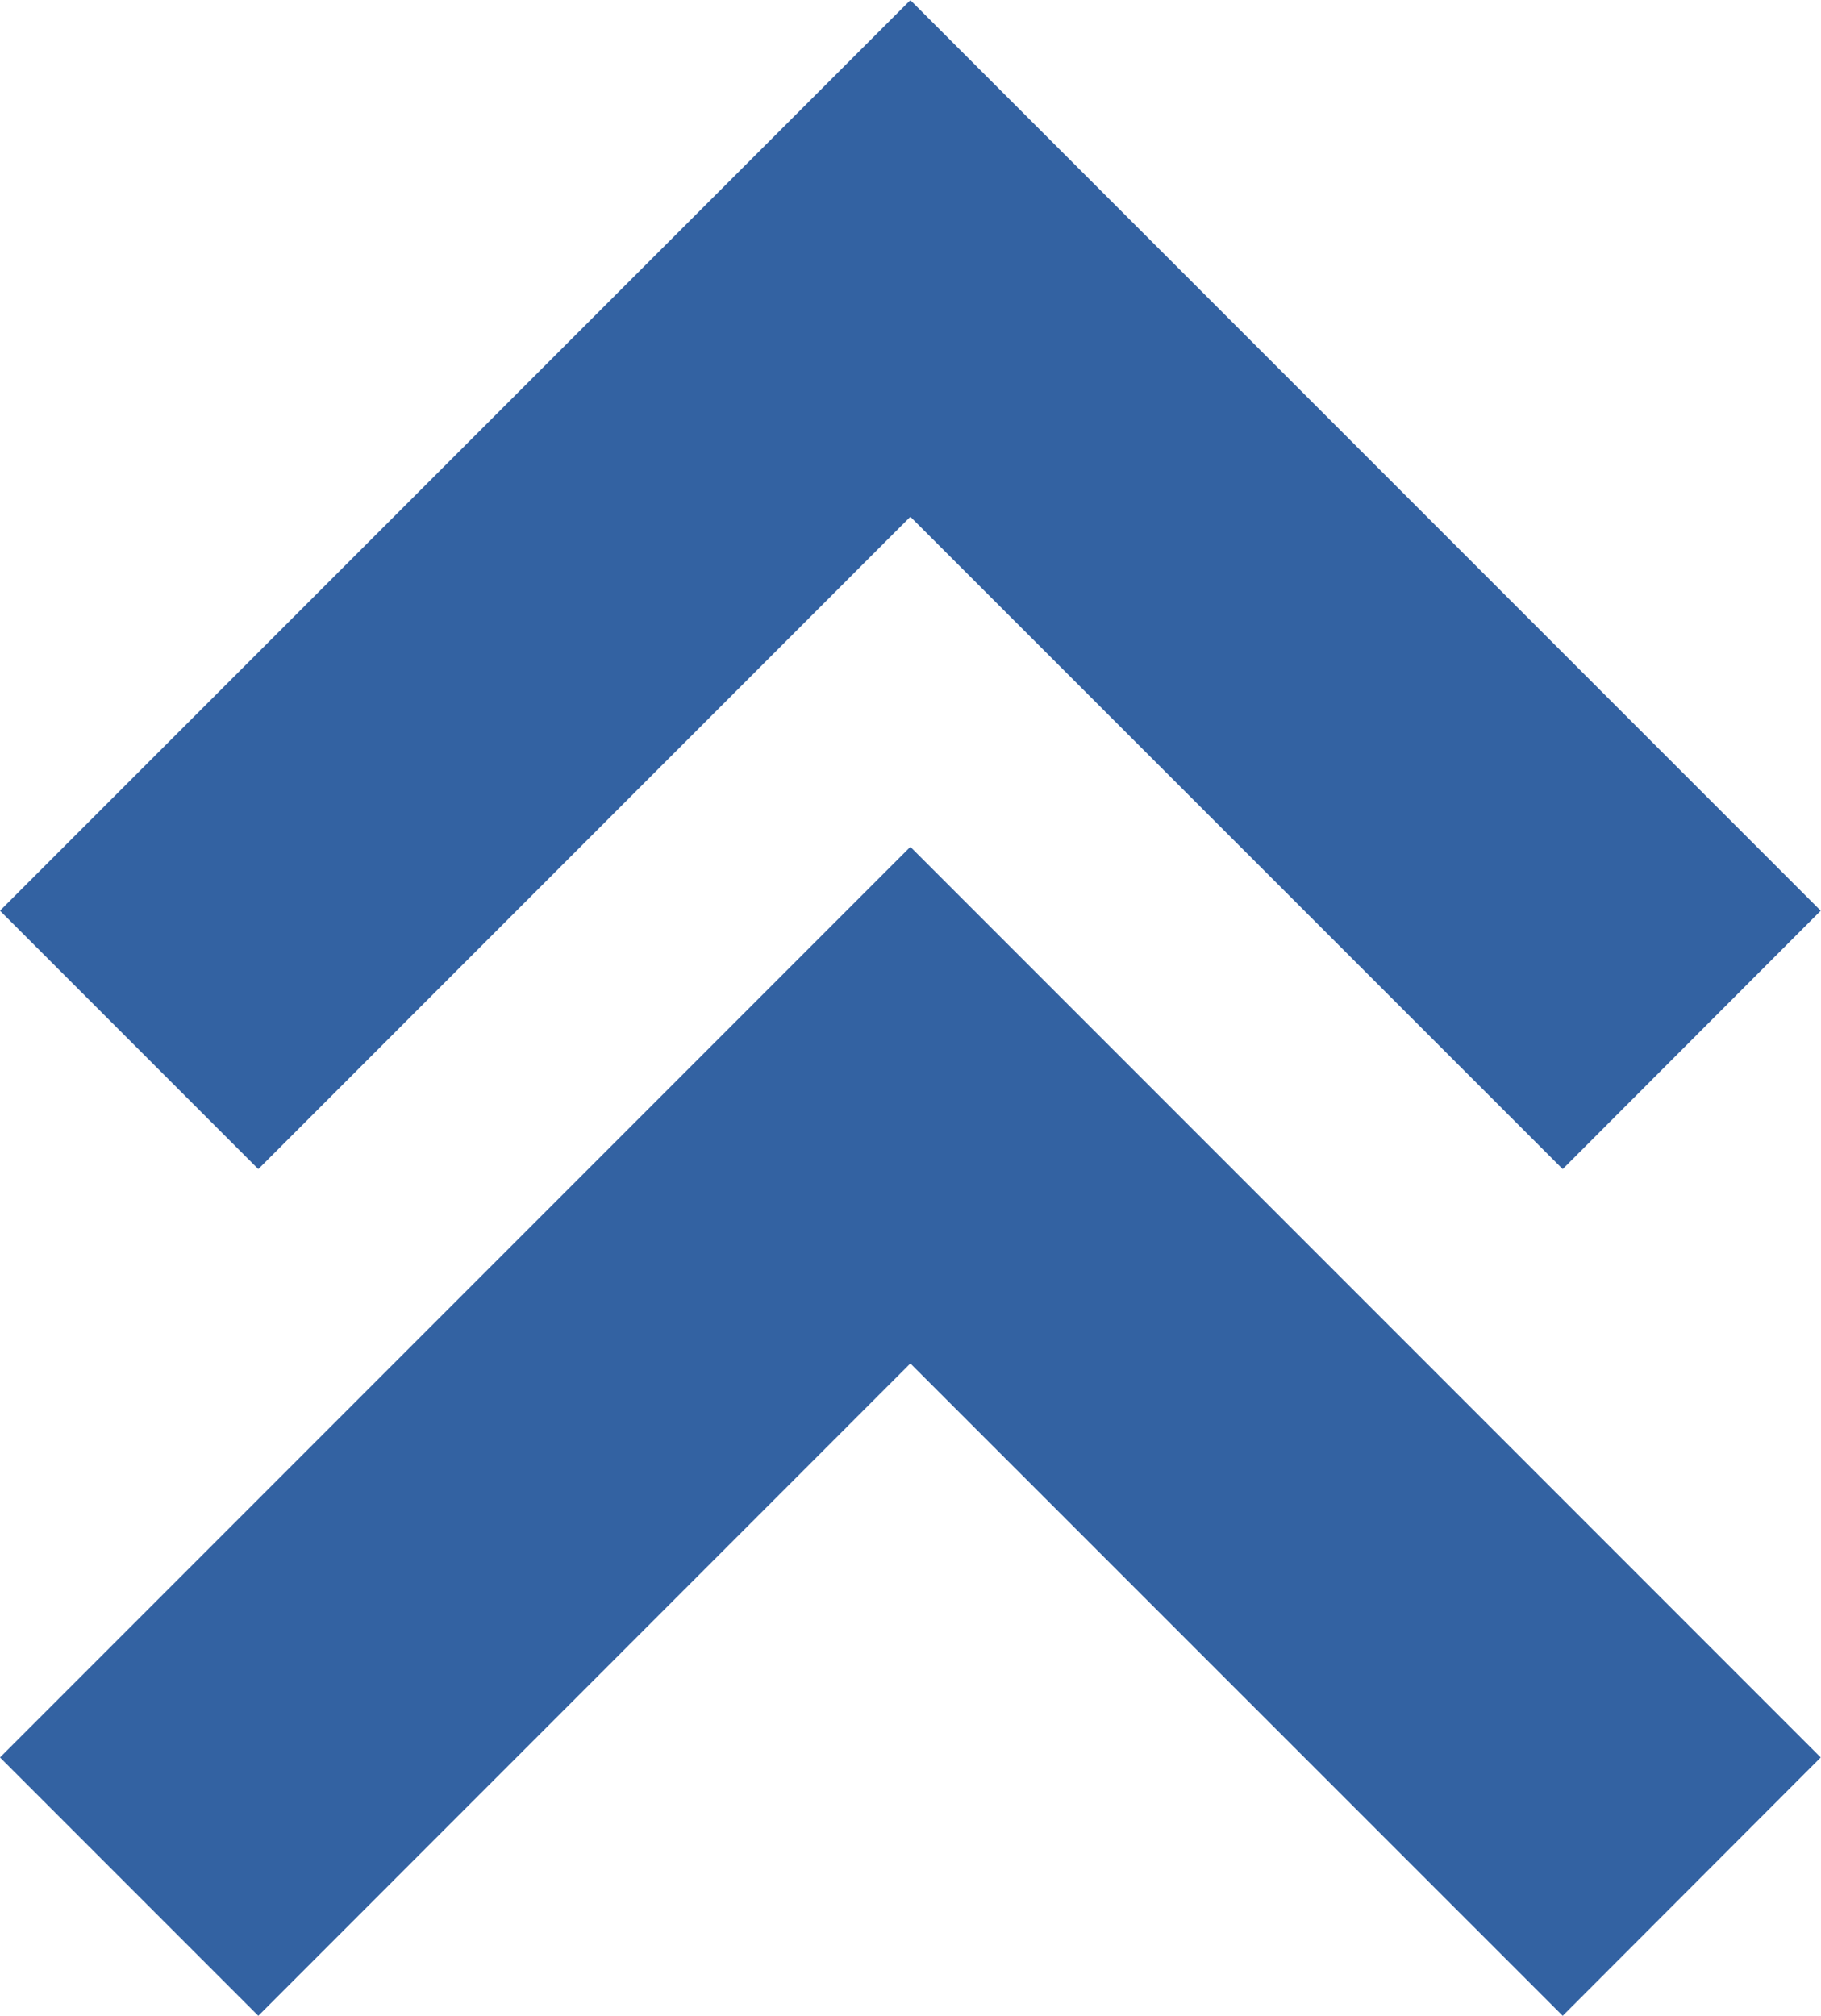 <svg xmlns="http://www.w3.org/2000/svg" width="26.204" height="29" viewBox="0 0 26.204 29">
  <g id="scroll-top" transform="translate(0 29) rotate(-90)">
    <path id="Path_3111" data-name="Path 3111" d="M0,22.487,9.385,13.1,0,3.717,3.717,0l13.1,13.1L3.717,26.2Z" transform="translate(12.181 0)" fill="#3362a2"/>
    <path id="Path_3112" data-name="Path 3112" d="M3.717,0l13.1,13.1L3.717,26.2,0,22.487,9.385,13.1,0,3.717Z" transform="translate(0 0)" fill="#3362a2"/>
  </g>
</svg>
